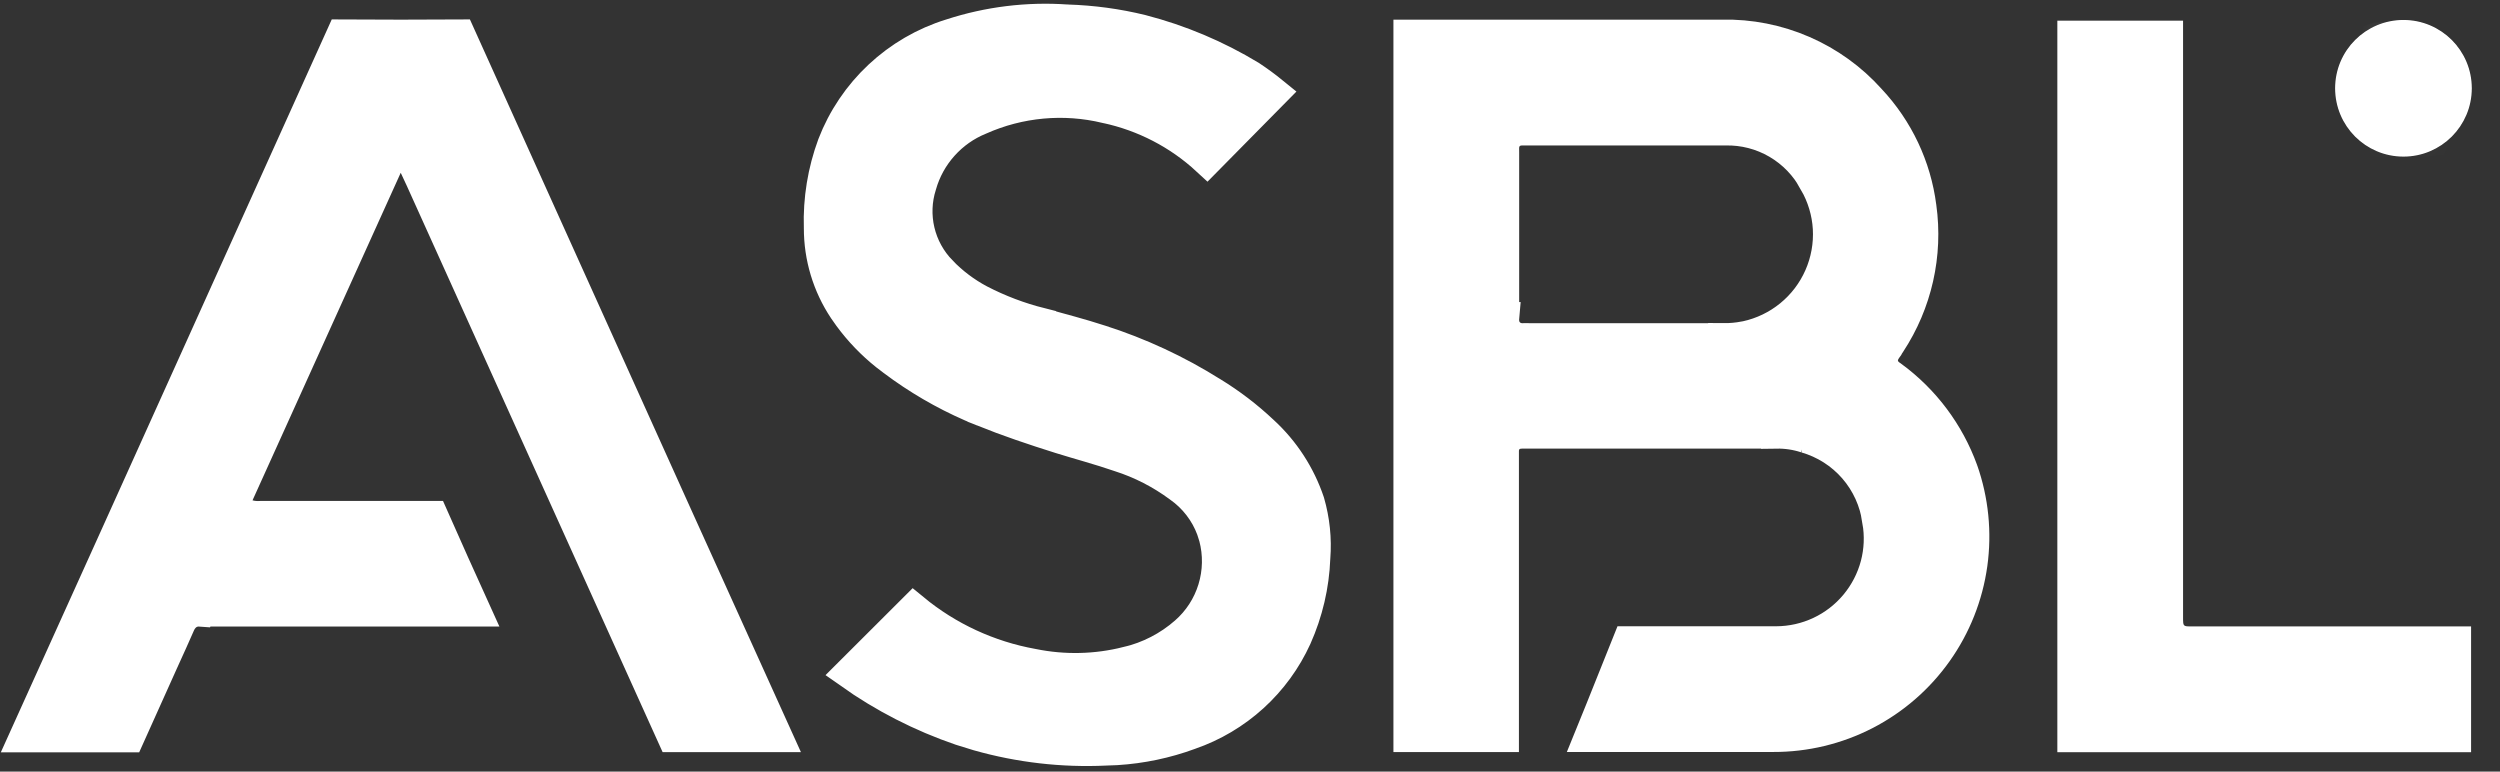 <svg width="81" height="25" viewBox="0 0 81 25" fill="none" xmlns="http://www.w3.org/2000/svg">
<rect x="0" y="0" width="81" height="25" fill="#333333" stroke="none"/>
<path d="M21.929 16.698L25.175 23.87H21.792C19.049 17.794 16.305 11.718 13.558 5.642H13.557C13.522 5.566 13.483 5.479 13.431 5.375L12.961 4.435L12.528 5.392L7.726 16.005L7.482 16.545L8.055 16.695C8.184 16.729 8.318 16.74 8.451 16.731H14.028C14.481 17.756 14.94 18.779 15.404 19.8H6.509L6.508 19.802C6.365 19.791 6.203 19.817 6.057 19.926C5.926 20.025 5.86 20.154 5.832 20.213L5.828 20.223L5.823 20.233C5.663 20.602 5.496 20.967 5.326 21.341L5.325 21.342C4.946 22.185 4.563 23.03 4.185 23.876H0.801L3.708 17.447L11.071 1.131C12.348 1.139 13.625 1.139 14.903 1.131C17.245 6.324 19.587 11.512 21.929 16.698Z" fill="white" stroke="white"/>
<path d="M34.562 0.645H34.572L34.582 0.646C35.395 0.671 36.203 0.78 36.993 0.974C38.235 1.295 39.423 1.797 40.52 2.461C40.776 2.631 41.024 2.813 41.262 3.007L39.107 5.191C38.19 4.343 37.06 3.757 35.835 3.495H35.834C34.469 3.167 33.034 3.298 31.751 3.87C31.295 4.056 30.886 4.344 30.557 4.711C30.223 5.082 29.979 5.524 29.843 6.005C29.691 6.483 29.672 6.993 29.787 7.481C29.903 7.974 30.152 8.425 30.506 8.787V8.788C30.868 9.163 31.287 9.478 31.747 9.722L31.751 9.724C32.376 10.048 33.036 10.298 33.719 10.47V10.471C34.378 10.653 35.017 10.821 35.645 11.023L35.646 11.024C36.925 11.432 38.147 12.001 39.283 12.716L39.288 12.718C39.874 13.078 40.423 13.497 40.923 13.969L40.929 13.974C41.611 14.6 42.123 15.389 42.418 16.267C42.586 16.851 42.65 17.459 42.603 18.065L42.602 18.075V18.084C42.568 18.971 42.363 19.845 42.001 20.656C41.669 21.385 41.193 22.039 40.6 22.578C40.008 23.116 39.312 23.529 38.555 23.79L38.545 23.794C37.783 24.074 36.985 24.241 36.177 24.291L35.83 24.304L35.816 24.305C34.424 24.37 33.032 24.209 31.693 23.83L31.123 23.654C29.839 23.215 28.627 22.593 27.52 21.809L29.602 19.731C30.713 20.647 32.042 21.263 33.462 21.518C34.473 21.725 35.517 21.702 36.517 21.449L36.519 21.45C37.215 21.286 37.861 20.953 38.399 20.481C38.828 20.107 39.143 19.62 39.309 19.076C39.476 18.532 39.487 17.951 39.341 17.401L39.34 17.399L39.263 17.157C39.058 16.602 38.687 16.12 38.199 15.778C37.614 15.345 36.963 15.01 36.27 14.789C35.631 14.568 34.942 14.385 34.331 14.194H34.332C33.488 13.929 32.656 13.648 31.847 13.324V13.323L31.46 13.162C30.564 12.77 29.717 12.275 28.934 11.687L28.93 11.683L28.7 11.508C28.25 11.149 27.849 10.732 27.507 10.268L27.341 10.032C26.82 9.25 26.543 8.33 26.545 7.39V7.381L26.544 7.374C26.516 6.457 26.665 5.543 26.983 4.683C27.308 3.837 27.822 3.077 28.483 2.458C29.145 1.839 29.938 1.377 30.804 1.109L30.811 1.107C32.02 0.713 33.294 0.556 34.562 0.645Z" fill="white" stroke="white"/>
<path d="M70.231 1.169V20.005C70.231 20.066 70.231 20.154 70.239 20.23C70.248 20.302 70.274 20.475 70.418 20.616C70.56 20.756 70.731 20.782 70.802 20.789C70.877 20.797 70.966 20.796 71.027 20.796H79.563V23.872H67.158V1.169H70.231Z" fill="white" stroke="white"/>
<path d="M55.798 1.136C56.7 1.117 57.596 1.294 58.424 1.654C59.252 2.013 59.993 2.547 60.595 3.219L60.603 3.228C61.499 4.183 62.072 5.397 62.239 6.696L62.24 6.701C62.456 8.247 62.102 9.82 61.243 11.125L61.235 11.137L61.227 11.151C61.206 11.188 61.183 11.224 61.157 11.258L61.156 11.261C61.131 11.295 61.088 11.355 61.057 11.418C61.025 11.481 60.957 11.642 61.017 11.838C61.07 12.012 61.194 12.107 61.219 12.127C61.243 12.146 61.307 12.191 61.309 12.193L61.311 12.194C62.354 12.959 63.146 14.018 63.587 15.234V15.233C63.931 16.21 64.036 17.255 63.893 18.281C63.749 19.309 63.361 20.288 62.76 21.134C62.159 21.981 61.364 22.671 60.441 23.146C59.518 23.621 58.494 23.867 57.455 23.864H51.509L51.858 23.005L51.859 23.003L52.745 20.791H57.552C58.041 20.789 58.523 20.681 58.965 20.473C59.407 20.266 59.798 19.963 60.111 19.588C60.423 19.213 60.651 18.774 60.776 18.302C60.899 17.837 60.919 17.351 60.836 16.877H60.837C60.752 16.245 60.483 15.652 60.065 15.171C59.651 14.696 59.108 14.351 58.502 14.177H58.503C58.199 14.078 57.879 14.03 57.559 14.035V14.034H49.407C49.37 14.034 49.294 14.033 49.233 14.04C49.178 14.045 48.981 14.068 48.837 14.247C48.714 14.401 48.714 14.577 48.713 14.605V23.867H45.647V1.137H55.787L55.798 1.136ZM49.27 4.215C49.23 4.218 49.021 4.229 48.865 4.404C48.717 4.569 48.721 4.769 48.72 4.795C48.719 4.83 48.721 4.929 48.721 4.954V10.221L48.722 10.237C48.723 10.254 48.723 10.27 48.722 10.287H48.723C48.711 10.422 48.724 10.651 48.921 10.824C49.1 10.98 49.31 10.978 49.407 10.969H49.408L49.41 10.97H49.407L49.425 10.971H55.844V10.97C56.069 10.972 56.293 10.952 56.513 10.91H56.521L56.573 10.899C57.095 10.786 57.583 10.55 57.996 10.213C58.41 9.875 58.738 9.444 58.953 8.955C59.169 8.466 59.265 7.932 59.235 7.399C59.204 6.872 59.05 6.361 58.786 5.904H58.787C58.51 5.38 58.091 4.945 57.579 4.646C57.072 4.35 56.491 4.2 55.904 4.213V4.213H49.457C49.41 4.213 49.328 4.211 49.27 4.215Z" fill="white" stroke="white"/>
<path d="M77.872 1.168C78.807 1.168 79.564 1.925 79.564 2.86C79.564 3.795 78.807 4.552 77.872 4.552C76.937 4.552 76.18 3.795 76.18 2.86C76.18 1.925 76.937 1.168 77.872 1.168Z" fill="white" stroke="white"/>
<path d="M77.872 4.924C79.012 4.924 79.936 4 79.936 2.86C79.936 1.721 79.012 0.797 77.872 0.797C76.732 0.797 75.808 1.721 75.808 2.86C75.808 4 76.732 4.924 77.872 4.924Z" fill="white" stroke="white" stroke-width="0.3"/>
<mask id="path-7-inside-1_814_4941" fill="white">
<path d="M78.088 2.734C77.884 2.771 77.676 2.78 77.47 2.762C77.431 2.762 77.418 2.734 77.418 2.692V2.151C77.418 2.082 77.457 2.066 77.496 2.066H77.753C77.839 2.059 77.925 2.059 78.01 2.066C78.089 2.071 78.162 2.105 78.217 2.161C78.272 2.217 78.303 2.292 78.306 2.37C78.316 2.408 78.318 2.448 78.313 2.487C78.307 2.526 78.293 2.563 78.273 2.597C78.253 2.63 78.226 2.659 78.194 2.682C78.162 2.705 78.126 2.722 78.088 2.731L78.088 2.734ZM78.41 3.149C78.372 3.064 78.372 3.011 78.462 2.956C78.539 2.912 78.604 2.85 78.651 2.775C78.698 2.7 78.726 2.615 78.732 2.526C78.755 2.436 78.758 2.341 78.741 2.25C78.724 2.158 78.687 2.071 78.633 1.994C78.579 1.918 78.51 1.854 78.429 1.807C78.348 1.761 78.258 1.732 78.165 1.723C77.804 1.71 77.456 1.71 77.096 1.723C77.075 1.724 77.056 1.731 77.039 1.744C77.023 1.756 77.011 1.773 77.005 1.793V1.948C77.018 2.557 77.031 3.167 77.031 3.777C77.044 4.137 76.967 4.081 77.34 4.081C77.43 4.081 77.443 4.04 77.443 3.957C77.443 3.749 77.43 3.542 77.43 3.333C77.43 3.07 77.417 3.112 77.623 3.112H77.855C77.958 3.098 77.997 3.153 78.035 3.25C78.087 3.403 78.151 3.568 78.207 3.721C78.349 4.095 78.349 4.095 78.736 4.053C78.737 4.004 78.723 3.956 78.697 3.915C78.594 3.665 78.504 3.416 78.414 3.167L78.41 3.149Z"/>
</mask>
<path d="M78.088 2.734C77.884 2.771 77.676 2.78 77.47 2.762C77.431 2.762 77.418 2.734 77.418 2.692V2.151C77.418 2.082 77.457 2.066 77.496 2.066H77.753C77.839 2.059 77.925 2.059 78.01 2.066C78.089 2.071 78.162 2.105 78.217 2.161C78.272 2.217 78.303 2.292 78.306 2.37C78.316 2.408 78.318 2.448 78.313 2.487C78.307 2.526 78.293 2.563 78.273 2.597C78.253 2.63 78.226 2.659 78.194 2.682C78.162 2.705 78.126 2.722 78.088 2.731L78.088 2.734ZM78.41 3.149C78.372 3.064 78.372 3.011 78.462 2.956C78.539 2.912 78.604 2.85 78.651 2.775C78.698 2.7 78.726 2.615 78.732 2.526C78.755 2.436 78.758 2.341 78.741 2.25C78.724 2.158 78.687 2.071 78.633 1.994C78.579 1.918 78.51 1.854 78.429 1.807C78.348 1.761 78.258 1.732 78.165 1.723C77.804 1.71 77.456 1.71 77.096 1.723C77.075 1.724 77.056 1.731 77.039 1.744C77.023 1.756 77.011 1.773 77.005 1.793V1.948C77.018 2.557 77.031 3.167 77.031 3.777C77.044 4.137 76.967 4.081 77.34 4.081C77.43 4.081 77.443 4.04 77.443 3.957C77.443 3.749 77.43 3.542 77.43 3.333C77.43 3.07 77.417 3.112 77.623 3.112H77.855C77.958 3.098 77.997 3.153 78.035 3.25C78.087 3.403 78.151 3.568 78.207 3.721C78.349 4.095 78.349 4.095 78.736 4.053C78.737 4.004 78.723 3.956 78.697 3.915C78.594 3.665 78.504 3.416 78.414 3.167L78.41 3.149Z" fill="white"/>
<path d="M78.088 2.734L78.266 3.718L79.32 3.528L79.058 2.49L78.088 2.734ZM77.47 2.762L77.559 1.766L77.515 1.762H77.47V2.762ZM77.753 2.066V3.066H77.793L77.833 3.062L77.753 2.066ZM78.01 2.066L77.93 3.062L77.944 3.063L78.01 2.066ZM78.306 2.37L77.307 2.409L77.311 2.516L77.338 2.62L78.306 2.37ZM78.088 2.731L77.863 1.756L76.869 1.986L77.118 2.975L78.088 2.731ZM78.41 3.149L79.391 2.953L79.369 2.842L79.322 2.739L78.41 3.149ZM78.462 2.956L77.972 2.084L77.953 2.094L77.935 2.105L78.462 2.956ZM78.732 2.526L77.763 2.281L77.74 2.37L77.734 2.461L78.732 2.526ZM78.165 1.723L78.257 0.728L78.23 0.725L78.203 0.724L78.165 1.723ZM77.096 1.723L77.132 2.723L77.134 2.723L77.096 1.723ZM77.005 1.793L76.048 1.504L76.005 1.645V1.793H77.005ZM77.005 1.948H76.005V1.959L76.006 1.969L77.005 1.948ZM77.031 3.777H76.031V3.795L76.032 3.812L77.031 3.777ZM77.855 3.112V4.112H77.921L77.987 4.103L77.855 3.112ZM78.035 3.25L78.983 2.93L78.974 2.905L78.964 2.88L78.035 3.25ZM78.207 3.721L77.267 4.064L77.272 4.075L78.207 3.721ZM78.736 4.053L78.844 5.047L79.715 4.953L79.735 4.076L78.736 4.053ZM78.697 3.915L77.772 4.296L77.806 4.378L77.854 4.453L78.697 3.915ZM78.414 3.167L77.433 3.363L77.448 3.436L77.473 3.506L78.414 3.167ZM78.088 2.734L77.911 1.75C77.795 1.771 77.677 1.776 77.559 1.766L77.47 2.762L77.38 3.758C77.676 3.784 77.974 3.771 78.266 3.718L78.088 2.734ZM77.47 2.762V1.762C77.578 1.762 77.726 1.781 77.883 1.858C78.047 1.937 78.174 2.057 78.263 2.19C78.418 2.424 78.418 2.647 78.418 2.692H77.418H76.418C76.418 2.779 76.424 3.037 76.596 3.296C76.821 3.635 77.177 3.762 77.47 3.762V2.762ZM77.418 2.692H78.418V2.151H77.418H76.418V2.692H77.418ZM77.418 2.151H78.418C78.418 2.3 78.372 2.596 78.103 2.833C77.859 3.048 77.594 3.066 77.496 3.066V2.066V1.066C77.359 1.066 77.055 1.091 76.781 1.332C76.484 1.594 76.418 1.934 76.418 2.151H77.418ZM77.496 2.066V3.066H77.753V2.066V1.066H77.496V2.066ZM77.753 2.066L77.833 3.062C77.865 3.06 77.898 3.06 77.93 3.062L78.01 2.066L78.091 1.069C77.952 1.058 77.812 1.058 77.672 1.069L77.753 2.066ZM78.01 2.066L77.944 3.063C77.775 3.052 77.617 2.979 77.5 2.858L78.217 2.161L78.934 1.464C78.707 1.231 78.402 1.09 78.077 1.068L78.01 2.066ZM78.217 2.161L77.5 2.858C77.382 2.737 77.314 2.577 77.307 2.409L78.306 2.37L79.306 2.332C79.293 2.007 79.161 1.698 78.934 1.464L78.217 2.161ZM78.306 2.37L77.338 2.62C77.315 2.529 77.31 2.434 77.323 2.341L78.313 2.487L79.302 2.633C79.327 2.462 79.318 2.287 79.275 2.12L78.306 2.37ZM78.313 2.487L77.323 2.341C77.337 2.248 77.369 2.158 77.418 2.078L78.273 2.597L79.128 3.116C79.218 2.968 79.277 2.804 79.302 2.633L78.313 2.487ZM78.273 2.597L77.418 2.078C77.467 1.997 77.531 1.927 77.608 1.872L78.194 2.682L78.78 3.493C78.92 3.391 79.038 3.263 79.128 3.116L78.273 2.597ZM78.194 2.682L77.608 1.872C77.684 1.817 77.771 1.777 77.863 1.756L78.088 2.731L78.312 3.705C78.481 3.666 78.64 3.594 78.78 3.493L78.194 2.682ZM78.088 2.731L77.118 2.975L77.119 2.978L78.088 2.734L79.058 2.49L79.057 2.487L78.088 2.731ZM78.41 3.149L79.322 2.739C79.325 2.746 79.348 2.796 79.365 2.871C79.383 2.952 79.4 3.085 79.367 3.246C79.291 3.605 79.043 3.772 78.988 3.806L78.462 2.956L77.935 2.105C77.79 2.195 77.497 2.416 77.409 2.837C77.332 3.202 77.469 3.494 77.498 3.56L78.41 3.149ZM78.462 2.956L78.951 3.827C79.174 3.703 79.361 3.524 79.497 3.308L78.651 2.775L77.805 2.242C77.847 2.176 77.904 2.122 77.972 2.084L78.462 2.956ZM78.651 2.775L79.497 3.308C79.633 3.092 79.713 2.846 79.73 2.592L78.732 2.526L77.734 2.461C77.739 2.383 77.764 2.308 77.805 2.242L78.651 2.775ZM78.732 2.526L79.701 2.772C79.76 2.542 79.768 2.301 79.724 2.067L78.741 2.25L77.758 2.432C77.749 2.382 77.75 2.33 77.763 2.281L78.732 2.526ZM78.741 2.25L79.724 2.067C79.681 1.833 79.587 1.612 79.45 1.417L78.633 1.994L77.817 2.571C77.787 2.529 77.767 2.482 77.758 2.432L78.741 2.25ZM78.633 1.994L79.45 1.417C79.313 1.223 79.135 1.061 78.93 0.942L78.429 1.807L77.928 2.673C77.884 2.647 77.846 2.613 77.817 2.571L78.633 1.994ZM78.429 1.807L78.93 0.942C78.724 0.823 78.494 0.75 78.257 0.728L78.165 1.723L78.072 2.719C78.021 2.714 77.972 2.699 77.928 2.673L78.429 1.807ZM78.165 1.723L78.203 0.724C77.816 0.709 77.443 0.709 77.058 0.724L77.096 1.723L77.134 2.723C77.469 2.71 77.791 2.71 78.127 2.723L78.165 1.723ZM77.096 1.723L77.059 0.724C76.83 0.732 76.61 0.812 76.429 0.952L77.039 1.744L77.65 2.535C77.501 2.65 77.32 2.716 77.132 2.723L77.096 1.723ZM77.039 1.744L76.429 0.952C76.248 1.091 76.114 1.284 76.048 1.504L77.005 1.793L77.963 2.082C77.909 2.262 77.799 2.421 77.65 2.535L77.039 1.744ZM77.005 1.793H76.005V1.948H77.005H78.005V1.793H77.005ZM77.005 1.948L76.006 1.969C76.019 2.58 76.031 3.18 76.031 3.777H77.031H78.031C78.031 3.155 78.018 2.534 78.005 1.927L77.005 1.948ZM77.031 3.777L76.032 3.812C76.035 3.894 76.031 3.877 76.032 3.985C76.033 4.015 76.033 4.108 76.053 4.214C76.074 4.328 76.133 4.546 76.319 4.746C76.51 4.951 76.733 5.027 76.867 5.057C76.987 5.083 77.091 5.084 77.127 5.084C77.171 5.085 77.221 5.083 77.245 5.083C77.276 5.082 77.306 5.081 77.34 5.081V4.081V3.081C77.281 3.081 77.232 3.083 77.196 3.083C77.177 3.084 77.165 3.084 77.155 3.084C77.145 3.085 77.143 3.084 77.145 3.085C77.147 3.085 77.162 3.085 77.183 3.086C77.204 3.088 77.245 3.092 77.297 3.103C77.403 3.127 77.605 3.193 77.782 3.383C77.954 3.567 78.004 3.763 78.019 3.849C78.034 3.927 78.032 3.984 78.032 3.968C78.032 3.952 78.033 3.952 78.033 3.898C78.033 3.857 78.033 3.804 78.031 3.741L77.031 3.777ZM77.34 4.081V5.081C77.503 5.081 77.949 5.046 78.245 4.624C78.463 4.311 78.443 3.968 78.443 3.957H77.443H76.443C76.443 3.956 76.443 3.945 76.444 3.928C76.445 3.912 76.447 3.883 76.454 3.846C76.465 3.777 76.498 3.631 76.606 3.477C76.873 3.096 77.267 3.081 77.34 3.081V4.081ZM77.443 3.957H78.443C78.443 3.835 78.439 3.716 78.436 3.614C78.433 3.508 78.43 3.419 78.43 3.333H77.43H76.43C76.43 3.455 76.434 3.575 76.437 3.676C76.441 3.783 76.443 3.871 76.443 3.957H77.443ZM77.43 3.333H78.43C78.43 3.232 78.43 3.241 78.43 3.248C78.429 3.257 78.425 3.324 78.401 3.413C78.375 3.509 78.311 3.677 78.155 3.832C77.994 3.993 77.816 4.059 77.699 4.086C77.598 4.11 77.52 4.109 77.513 4.109C77.502 4.109 77.492 4.109 77.523 4.11C77.545 4.111 77.581 4.112 77.623 4.112V3.112V2.112C77.615 2.112 77.605 2.111 77.589 2.111C77.581 2.111 77.539 2.109 77.5 2.109C77.496 2.109 77.076 2.085 76.744 2.415C76.577 2.581 76.505 2.765 76.473 2.882C76.443 2.991 76.436 3.084 76.433 3.127C76.429 3.2 76.43 3.302 76.43 3.333H77.43ZM77.623 3.112V4.112H77.855V3.112V2.112H77.623V3.112ZM77.855 3.112L77.987 4.103C77.92 4.112 77.809 4.117 77.676 4.083C77.534 4.047 77.409 3.978 77.308 3.889C77.141 3.742 77.089 3.577 77.106 3.62L78.035 3.25L78.964 2.88C78.943 2.826 78.852 2.585 78.631 2.389C78.337 2.13 77.989 2.085 77.723 2.12L77.855 3.112ZM78.035 3.25L77.088 3.569C77.144 3.737 77.222 3.94 77.267 4.064L78.207 3.721L79.146 3.378C79.08 3.197 79.029 3.069 78.983 2.93L78.035 3.25ZM78.207 3.721L77.272 4.075C77.299 4.148 77.346 4.275 77.4 4.384C77.457 4.498 77.585 4.725 77.847 4.89C78.113 5.057 78.377 5.072 78.511 5.072C78.634 5.071 78.769 5.055 78.844 5.047L78.736 4.053L78.627 3.059C78.576 3.064 78.545 3.068 78.519 3.07C78.494 3.072 78.495 3.072 78.508 3.072C78.529 3.072 78.711 3.071 78.911 3.196C79.107 3.32 79.184 3.479 79.189 3.49C79.192 3.494 79.185 3.481 79.142 3.367L78.207 3.721ZM78.736 4.053L79.735 4.076C79.741 3.829 79.673 3.586 79.54 3.377L78.697 3.915L77.854 4.453C77.773 4.327 77.732 4.179 77.736 4.03L78.736 4.053ZM78.697 3.915L79.621 3.534C79.528 3.308 79.445 3.079 79.354 2.827L78.414 3.167L77.473 3.506C77.562 3.754 77.66 4.023 77.772 4.296L78.697 3.915ZM78.414 3.167L79.394 2.971L79.391 2.953L78.41 3.149L77.43 3.345L77.433 3.363L78.414 3.167Z" fill="white" mask="url(#path-7-inside-1_814_4941)"/>
</svg>
